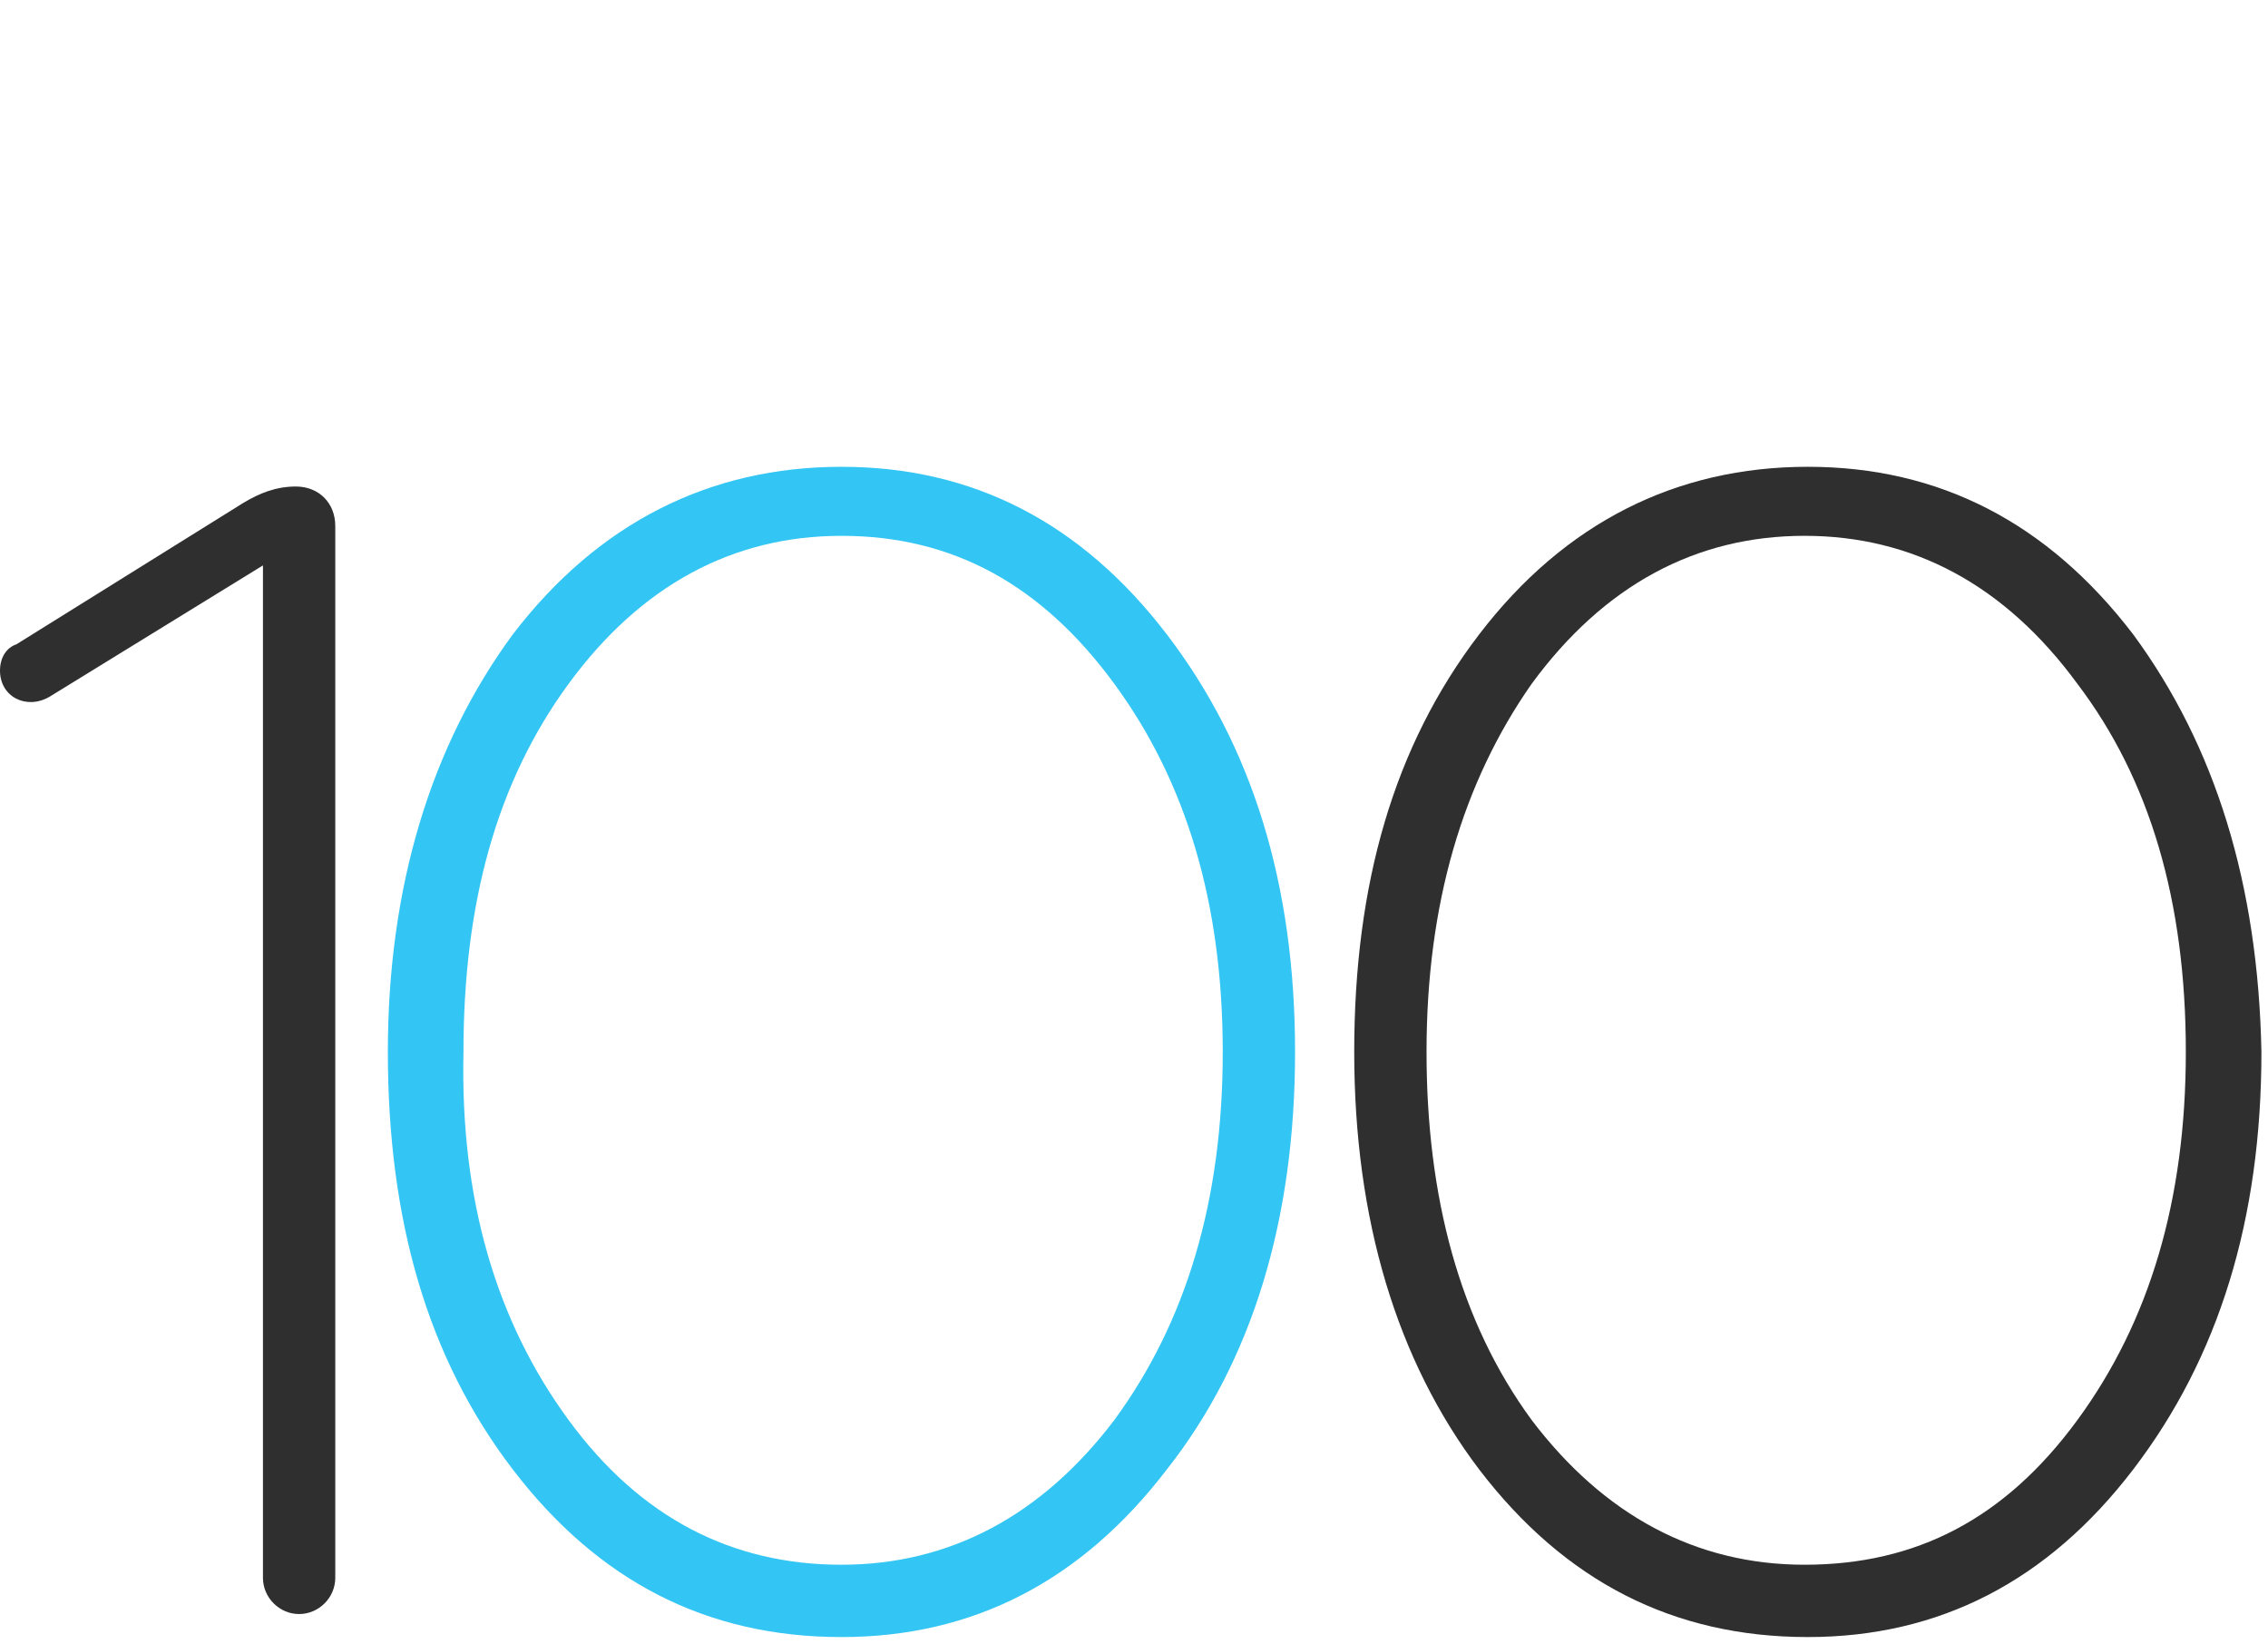 <svg xmlns="http://www.w3.org/2000/svg" viewBox="0 0 69 50" xml:space="preserve"><style>.sys-icon-blue{fill:#33c5f3}.sys-icon-bk{fill:#2f2f2f}</style><path class="sys-icon-blue" d="M25.6 49.8c-4.1 0-7.4-1.7-10-5.1-2.6-3.4-3.8-7.6-3.8-12.7 0-5 1.3-9.3 3.8-12.7 2.6-3.4 6-5.1 10-5.1s7.3 1.7 9.9 5.1c2.6 3.4 3.9 7.6 3.9 12.7s-1.3 9.4-3.9 12.7c-2.6 3.4-5.9 5.1-9.9 5.1zm-8.3-6.6c2.2 3 5 4.4 8.3 4.4 3.3 0 6.1-1.5 8.3-4.4 2.2-3 3.3-6.7 3.3-11.2 0-4.5-1.1-8.2-3.3-11.2-2.2-3-4.9-4.5-8.3-4.5-3.3 0-6.1 1.5-8.3 4.5-2.2 3-3.2 6.7-3.2 11.2-.1 4.5 1 8.2 3.2 11.2z"/><path class="sys-icon-bk" d="M9 14.8c-.6 0-1.1.2-1.6.5L.5 19.6c-.3.1-.5.4-.5.8 0 .8.8 1.2 1.5.8l6.5-4V48c0 .6.5 1.1 1.1 1.1s1.1-.5 1.1-1.1V16c0-.7-.5-1.2-1.2-1.2zM64.9 19.3c-2.6-3.4-5.9-5.1-9.9-5.1s-7.4 1.7-10 5.1c-2.6 3.4-3.8 7.6-3.8 12.7s1.3 9.4 3.8 12.7c2.6 3.4 5.9 5.1 10 5.1 4 0 7.3-1.7 9.9-5.1 2.6-3.4 3.9-7.6 3.9-12.7-.1-5.1-1.4-9.3-3.9-12.7zm-1.7 23.9c-2.2 3-4.9 4.4-8.3 4.4-3.3 0-6.1-1.5-8.3-4.4-2.2-3-3.2-6.8-3.2-11.2 0-4.5 1.1-8.2 3.2-11.2 2.2-3 5-4.5 8.3-4.5 3.3 0 6.1 1.5 8.3 4.5 2.2 2.9 3.3 6.6 3.3 11.2 0 4.5-1.1 8.2-3.3 11.2z"/></svg>